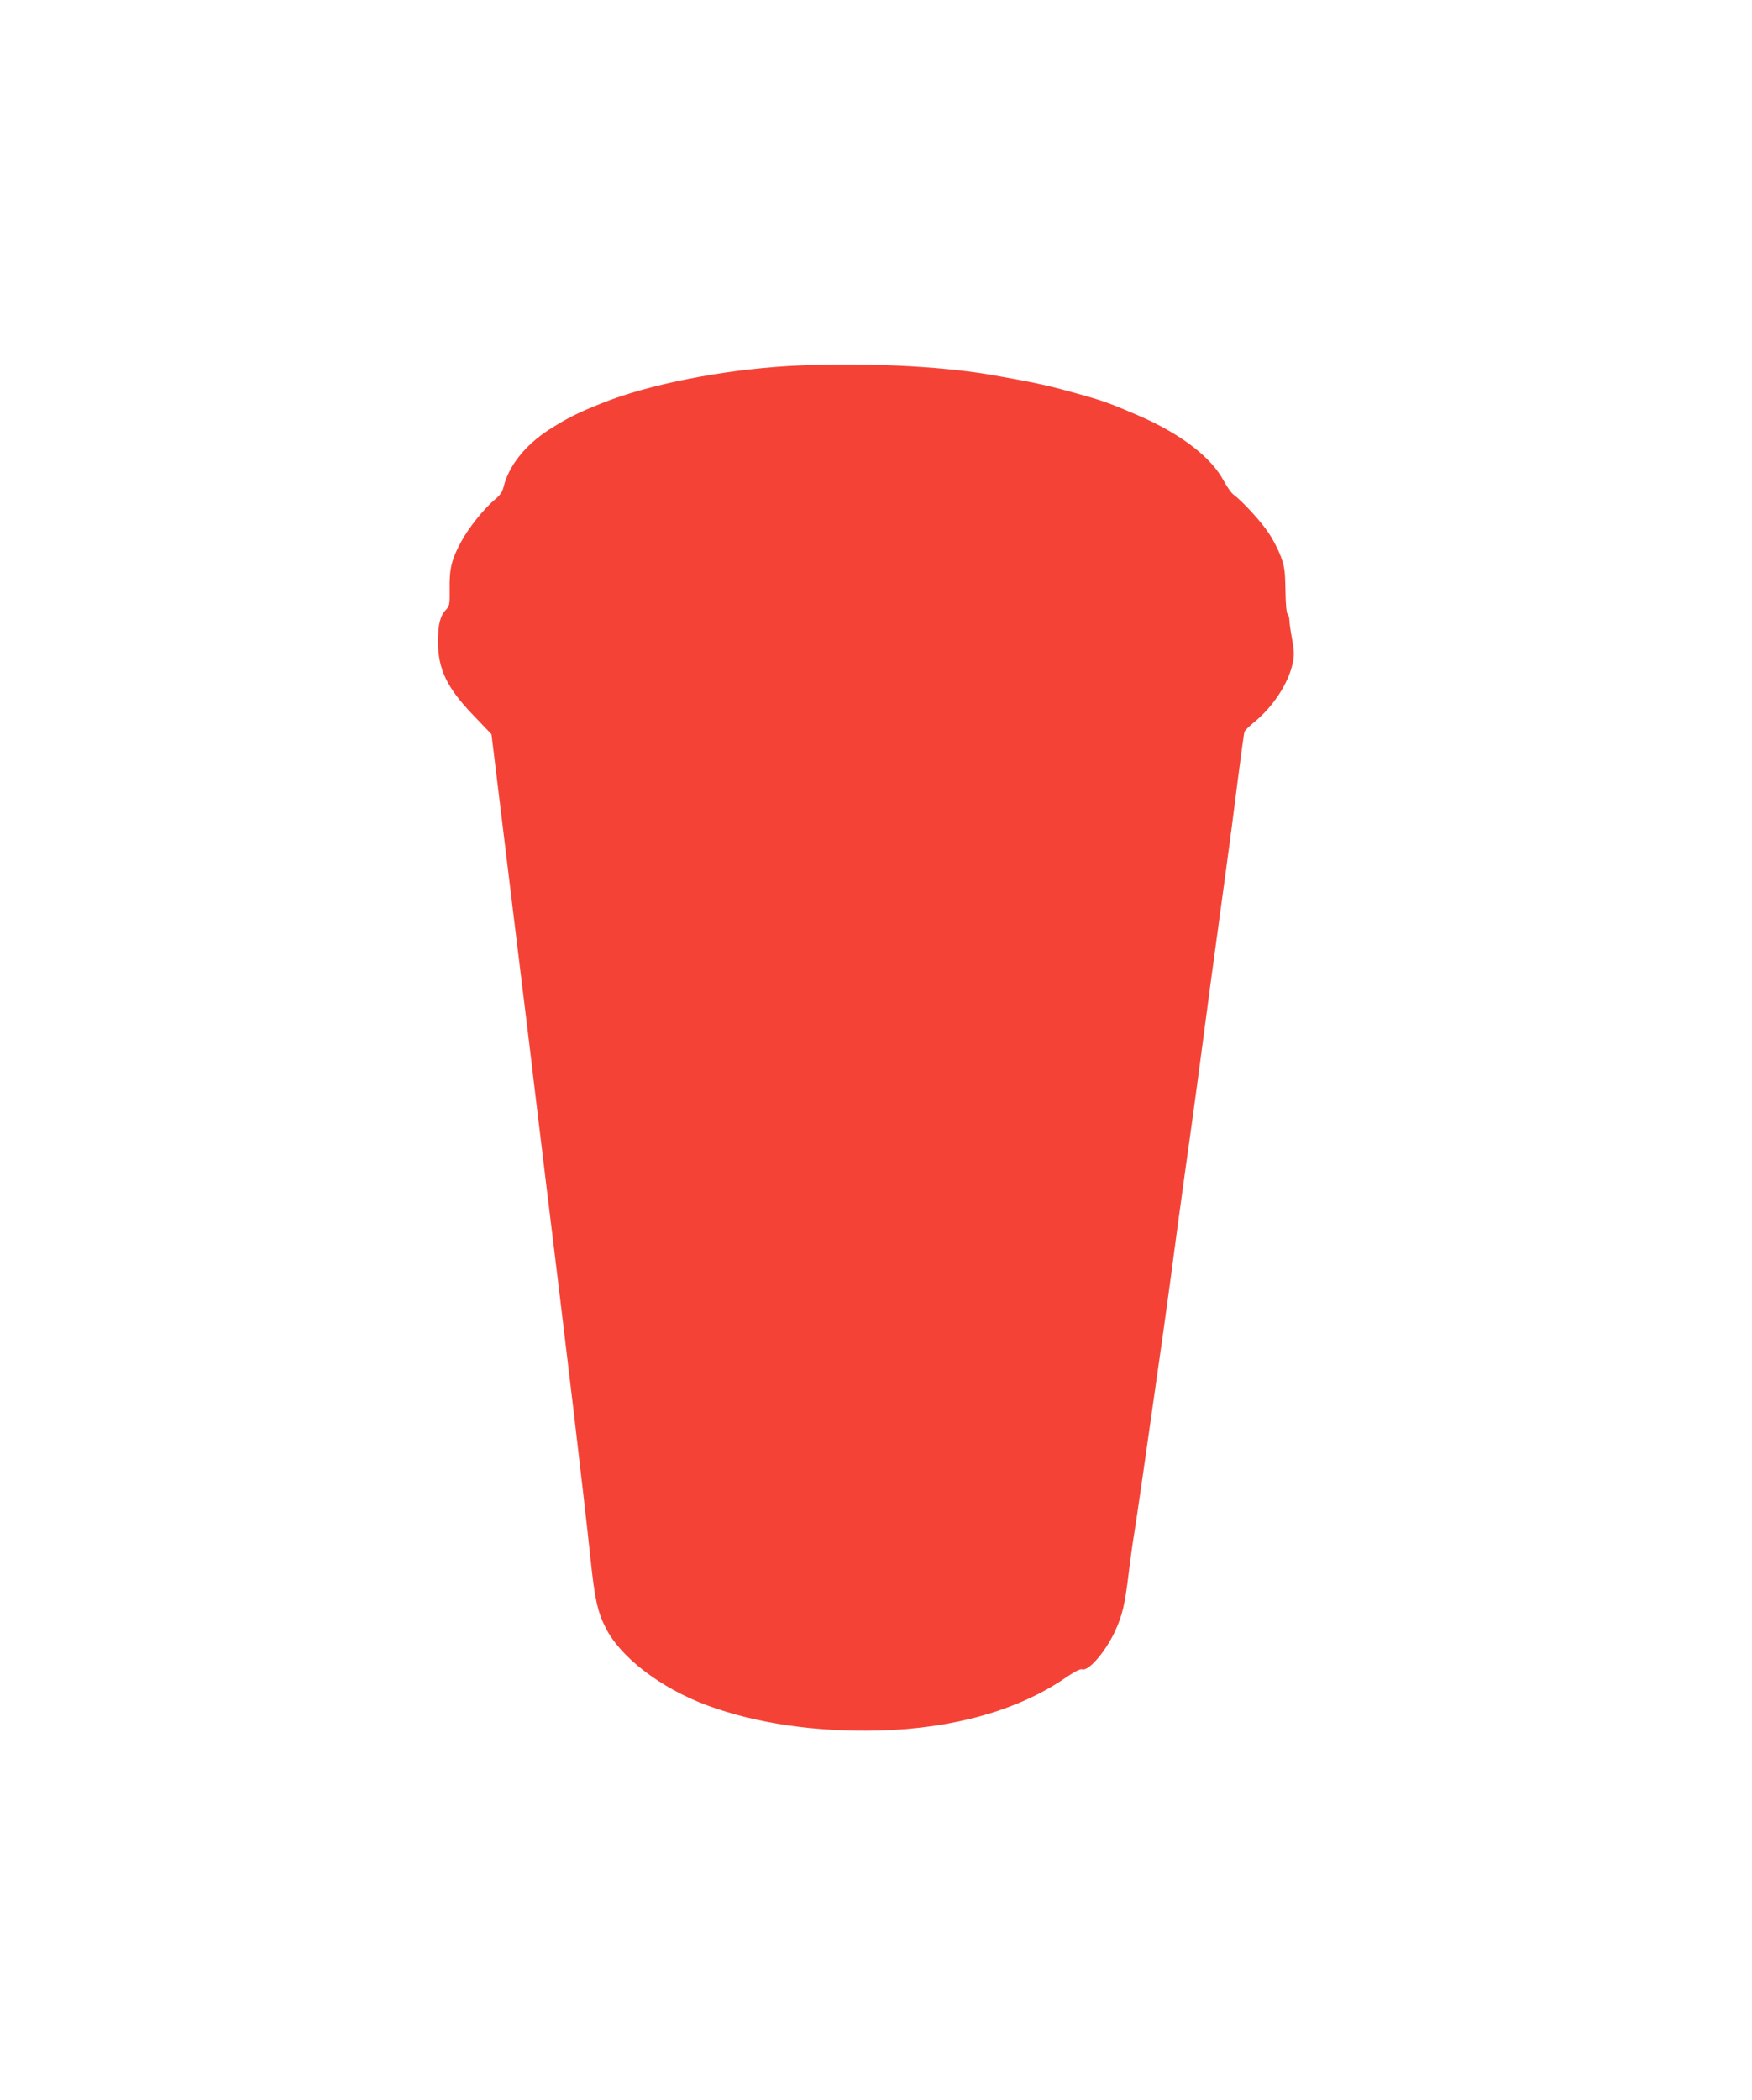 <?xml version="1.0" standalone="no"?>
<!DOCTYPE svg PUBLIC "-//W3C//DTD SVG 20010904//EN"
 "http://www.w3.org/TR/2001/REC-SVG-20010904/DTD/svg10.dtd">
<svg version="1.0" xmlns="http://www.w3.org/2000/svg"
 width="1068pt" height="1280pt" viewBox="0 0 1068 1280"
 preserveAspectRatio="xMidYMid meet">
<g transform="translate(0,1280) scale(0.1,-0.1)"
fill="#f44336" stroke="none">
<path d="M4805 10569 c-405 -24 -851 -112 -1130 -224 -154 -61 -219 -94 -333
-167 -142 -93 -241 -218 -272 -345 -8 -32 -22 -52 -56 -80 -66 -56 -158 -171
-203 -255 -58 -107 -72 -165 -70 -286 1 -98 0 -105 -24 -130 -34 -36 -47 -90
-47 -193 0 -168 55 -282 216 -449 l110 -115 47 -385 c26 -212 67 -551 92 -755
25 -203 59 -482 76 -620 17 -137 37 -306 45 -375 8 -69 37 -307 64 -530 132
-1074 241 -1992 279 -2355 27 -254 43 -327 93 -426 90 -180 336 -368 619 -473
298 -110 662 -163 1049 -153 451 12 845 123 1132 319 57 39 94 58 104 54 39
-15 146 110 204 238 42 93 57 155 80 345 11 91 27 204 35 251 13 78 73 494
176 1220 22 157 60 436 84 620 25 184 63 461 85 615 21 154 51 370 65 480 24
187 68 514 150 1113 19 139 51 380 70 535 20 155 38 289 41 297 3 8 30 35 61
60 115 94 209 238 234 362 9 46 8 73 -5 145 -9 48 -16 99 -16 113 0 15 -5 31
-11 37 -7 7 -12 63 -13 145 -2 116 -5 142 -28 206 -15 40 -48 105 -75 144 -45
69 -160 194 -214 234 -14 10 -40 48 -59 83 -78 147 -268 291 -533 404 -149 64
-200 83 -317 116 -219 62 -282 76 -560 125 -322 57 -828 79 -1245 55z"/>
</g>
</svg>
